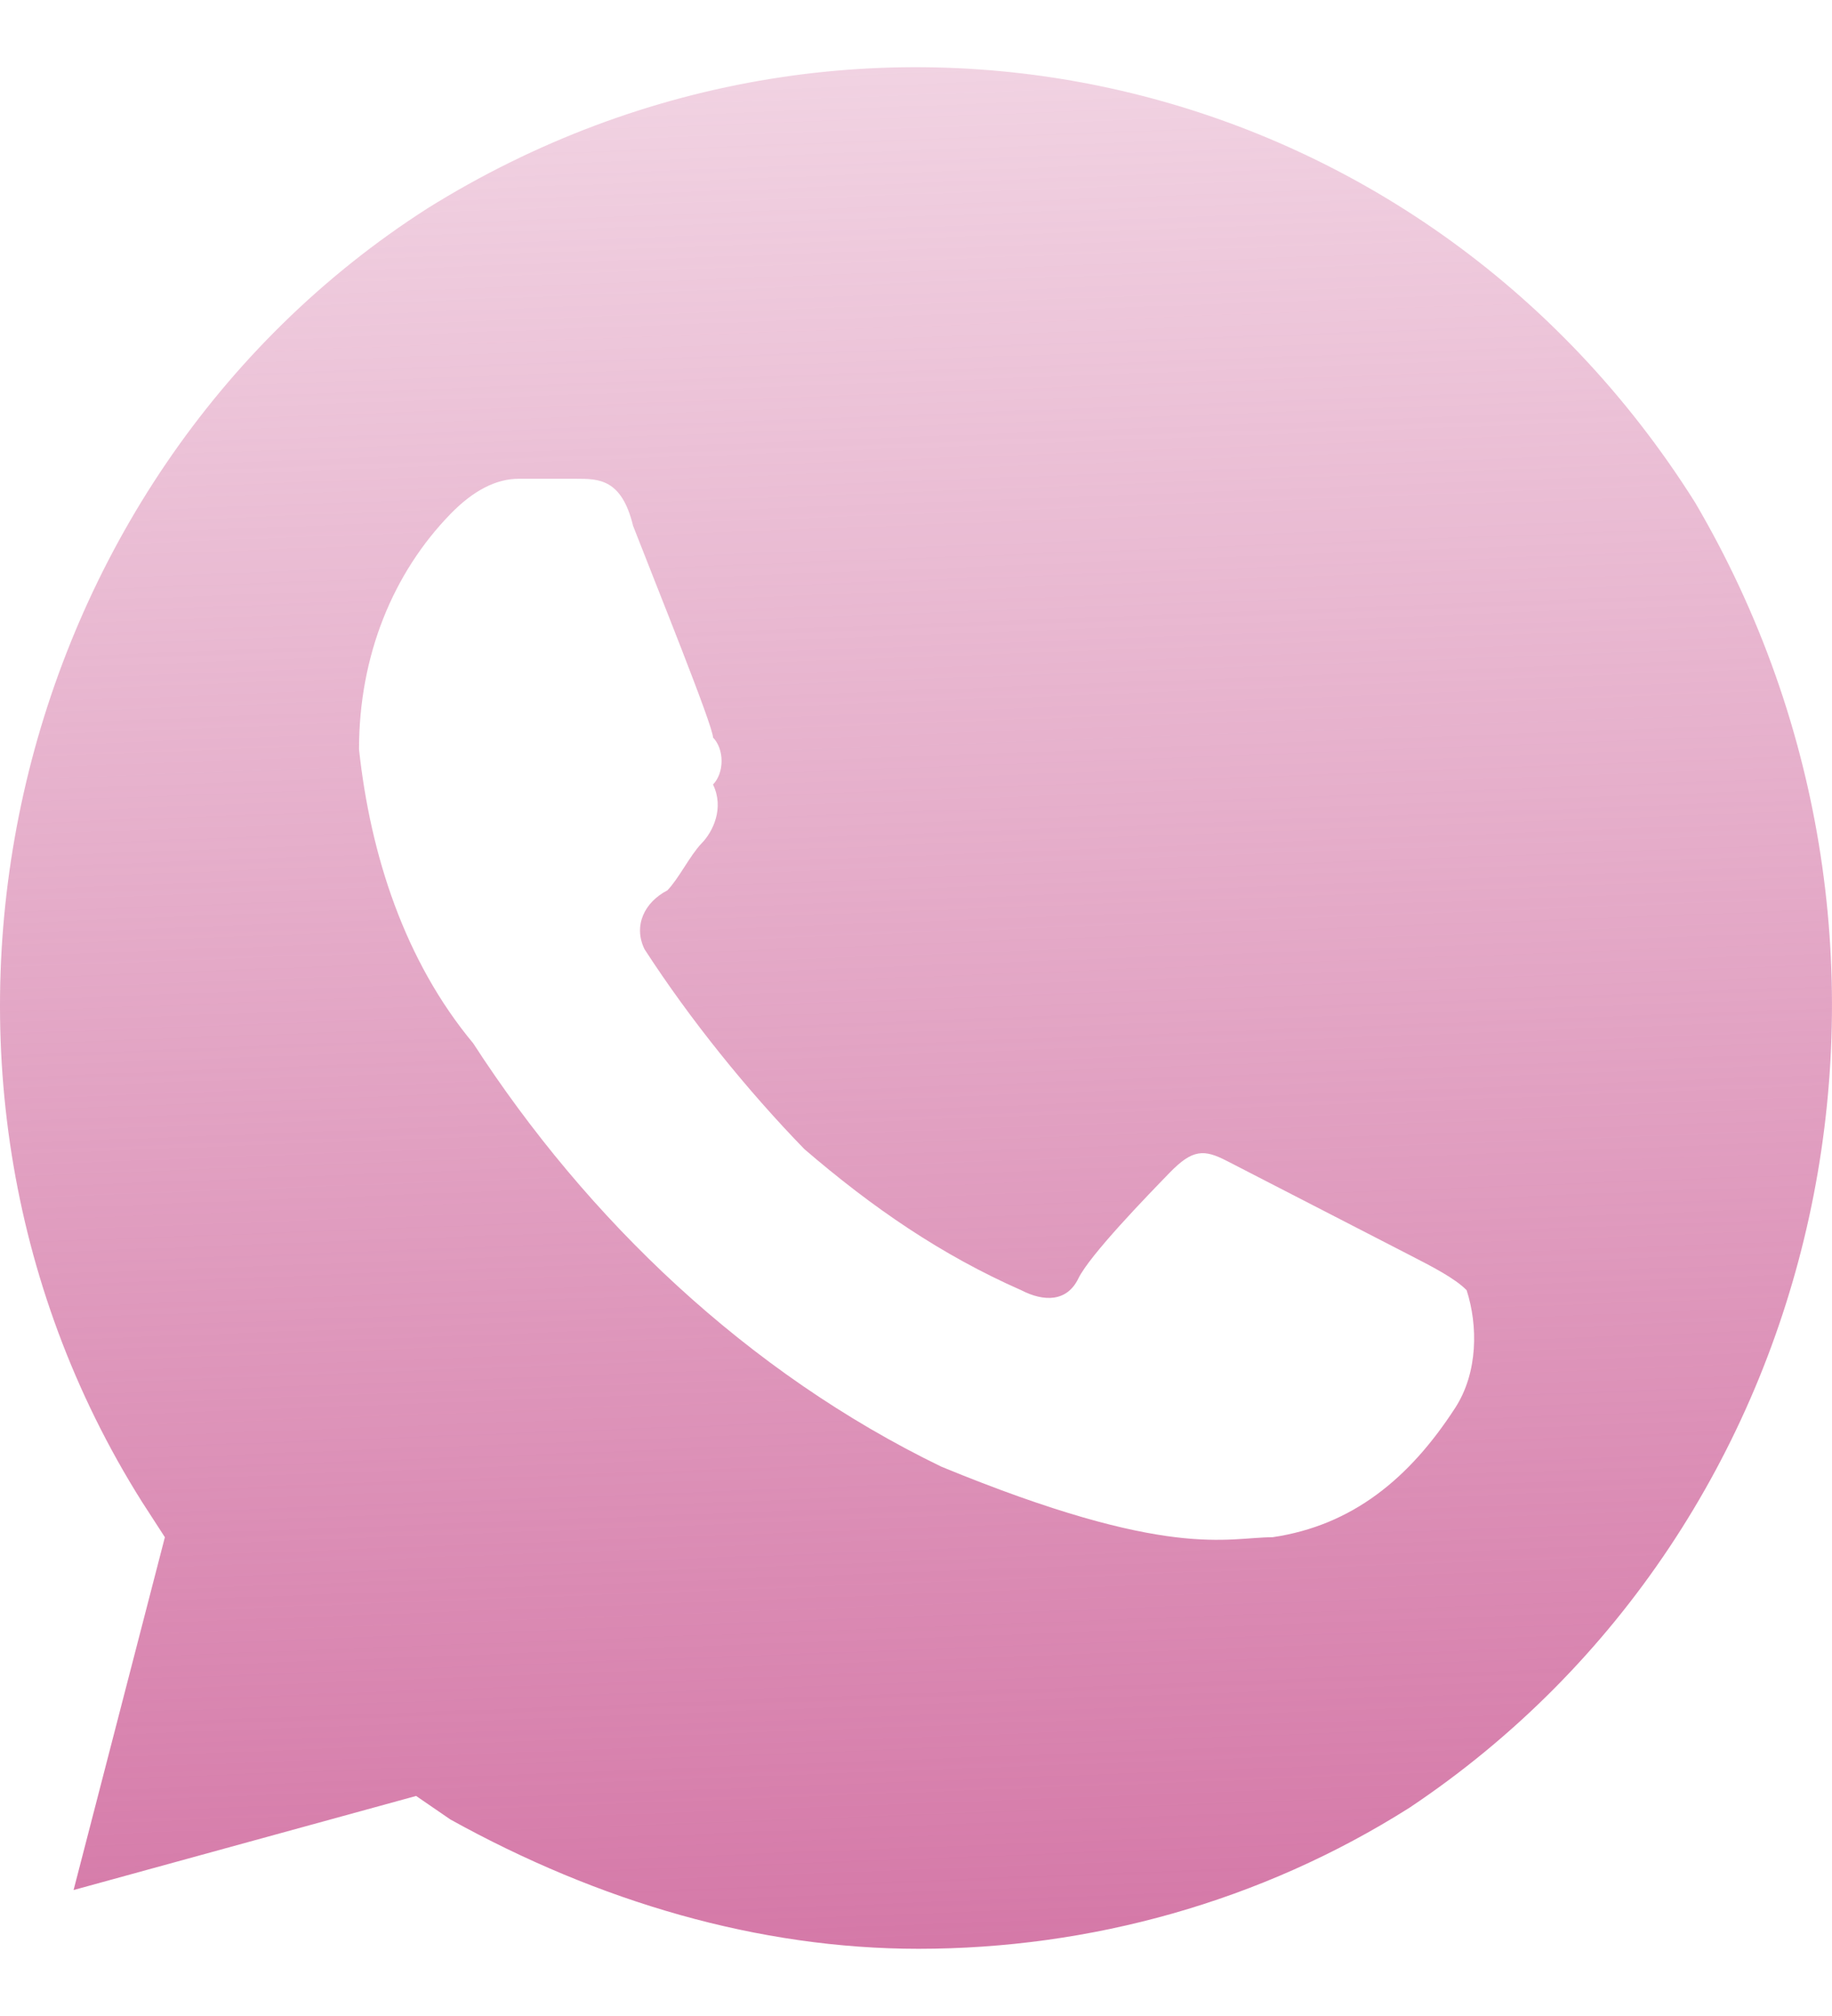 <?xml version="1.0" encoding="UTF-8"?> <svg xmlns="http://www.w3.org/2000/svg" width="30" height="33" viewBox="0 0 30 33" fill="none"> <path d="M27.756 8.222C23.269 1.1 14.107 -1.018 7.001 3.41C0.083 7.837 -2.161 17.462 2.326 24.585L2.7 25.163L1.205 30.938L6.814 29.398L7.375 29.783C9.806 31.13 12.424 31.9 15.041 31.9C17.846 31.9 20.651 31.13 23.082 29.59C30 24.97 32.057 15.537 27.756 8.222V8.222ZM23.83 23.045C23.082 24.2 22.147 24.97 20.838 25.163C20.09 25.163 19.155 25.547 15.415 24.008C12.237 22.468 9.619 19.965 7.749 17.078C6.627 15.73 6.066 13.998 5.879 12.265C5.879 10.725 6.44 9.377 7.375 8.415C7.749 8.03 8.123 7.837 8.497 7.837H9.432C9.806 7.837 10.18 7.837 10.367 8.607C10.741 9.57 11.676 11.88 11.676 12.072C11.863 12.265 11.863 12.65 11.676 12.842C11.863 13.227 11.676 13.613 11.489 13.805C11.302 13.998 11.115 14.383 10.928 14.575C10.554 14.768 10.367 15.152 10.554 15.537C11.302 16.692 12.237 17.848 13.172 18.81C14.293 19.773 15.415 20.543 16.724 21.12C17.098 21.312 17.472 21.312 17.659 20.927C17.846 20.543 18.781 19.58 19.155 19.195C19.529 18.81 19.716 18.81 20.09 19.003L23.082 20.543C23.456 20.735 23.83 20.927 24.017 21.12C24.204 21.698 24.204 22.468 23.83 23.045V23.045Z" fill="url(#paint0_linear)"></path> <defs> <linearGradient id="paint0_linear" x1="11.486" y1="31.9" x2="10.25" y2="-0.7" gradientUnits="userSpaceOnUse"> <stop stop-color="#D579A8"></stop> <stop offset="1" stop-color="#D579A8" stop-opacity="0.29"></stop> </linearGradient> </defs> </svg> 